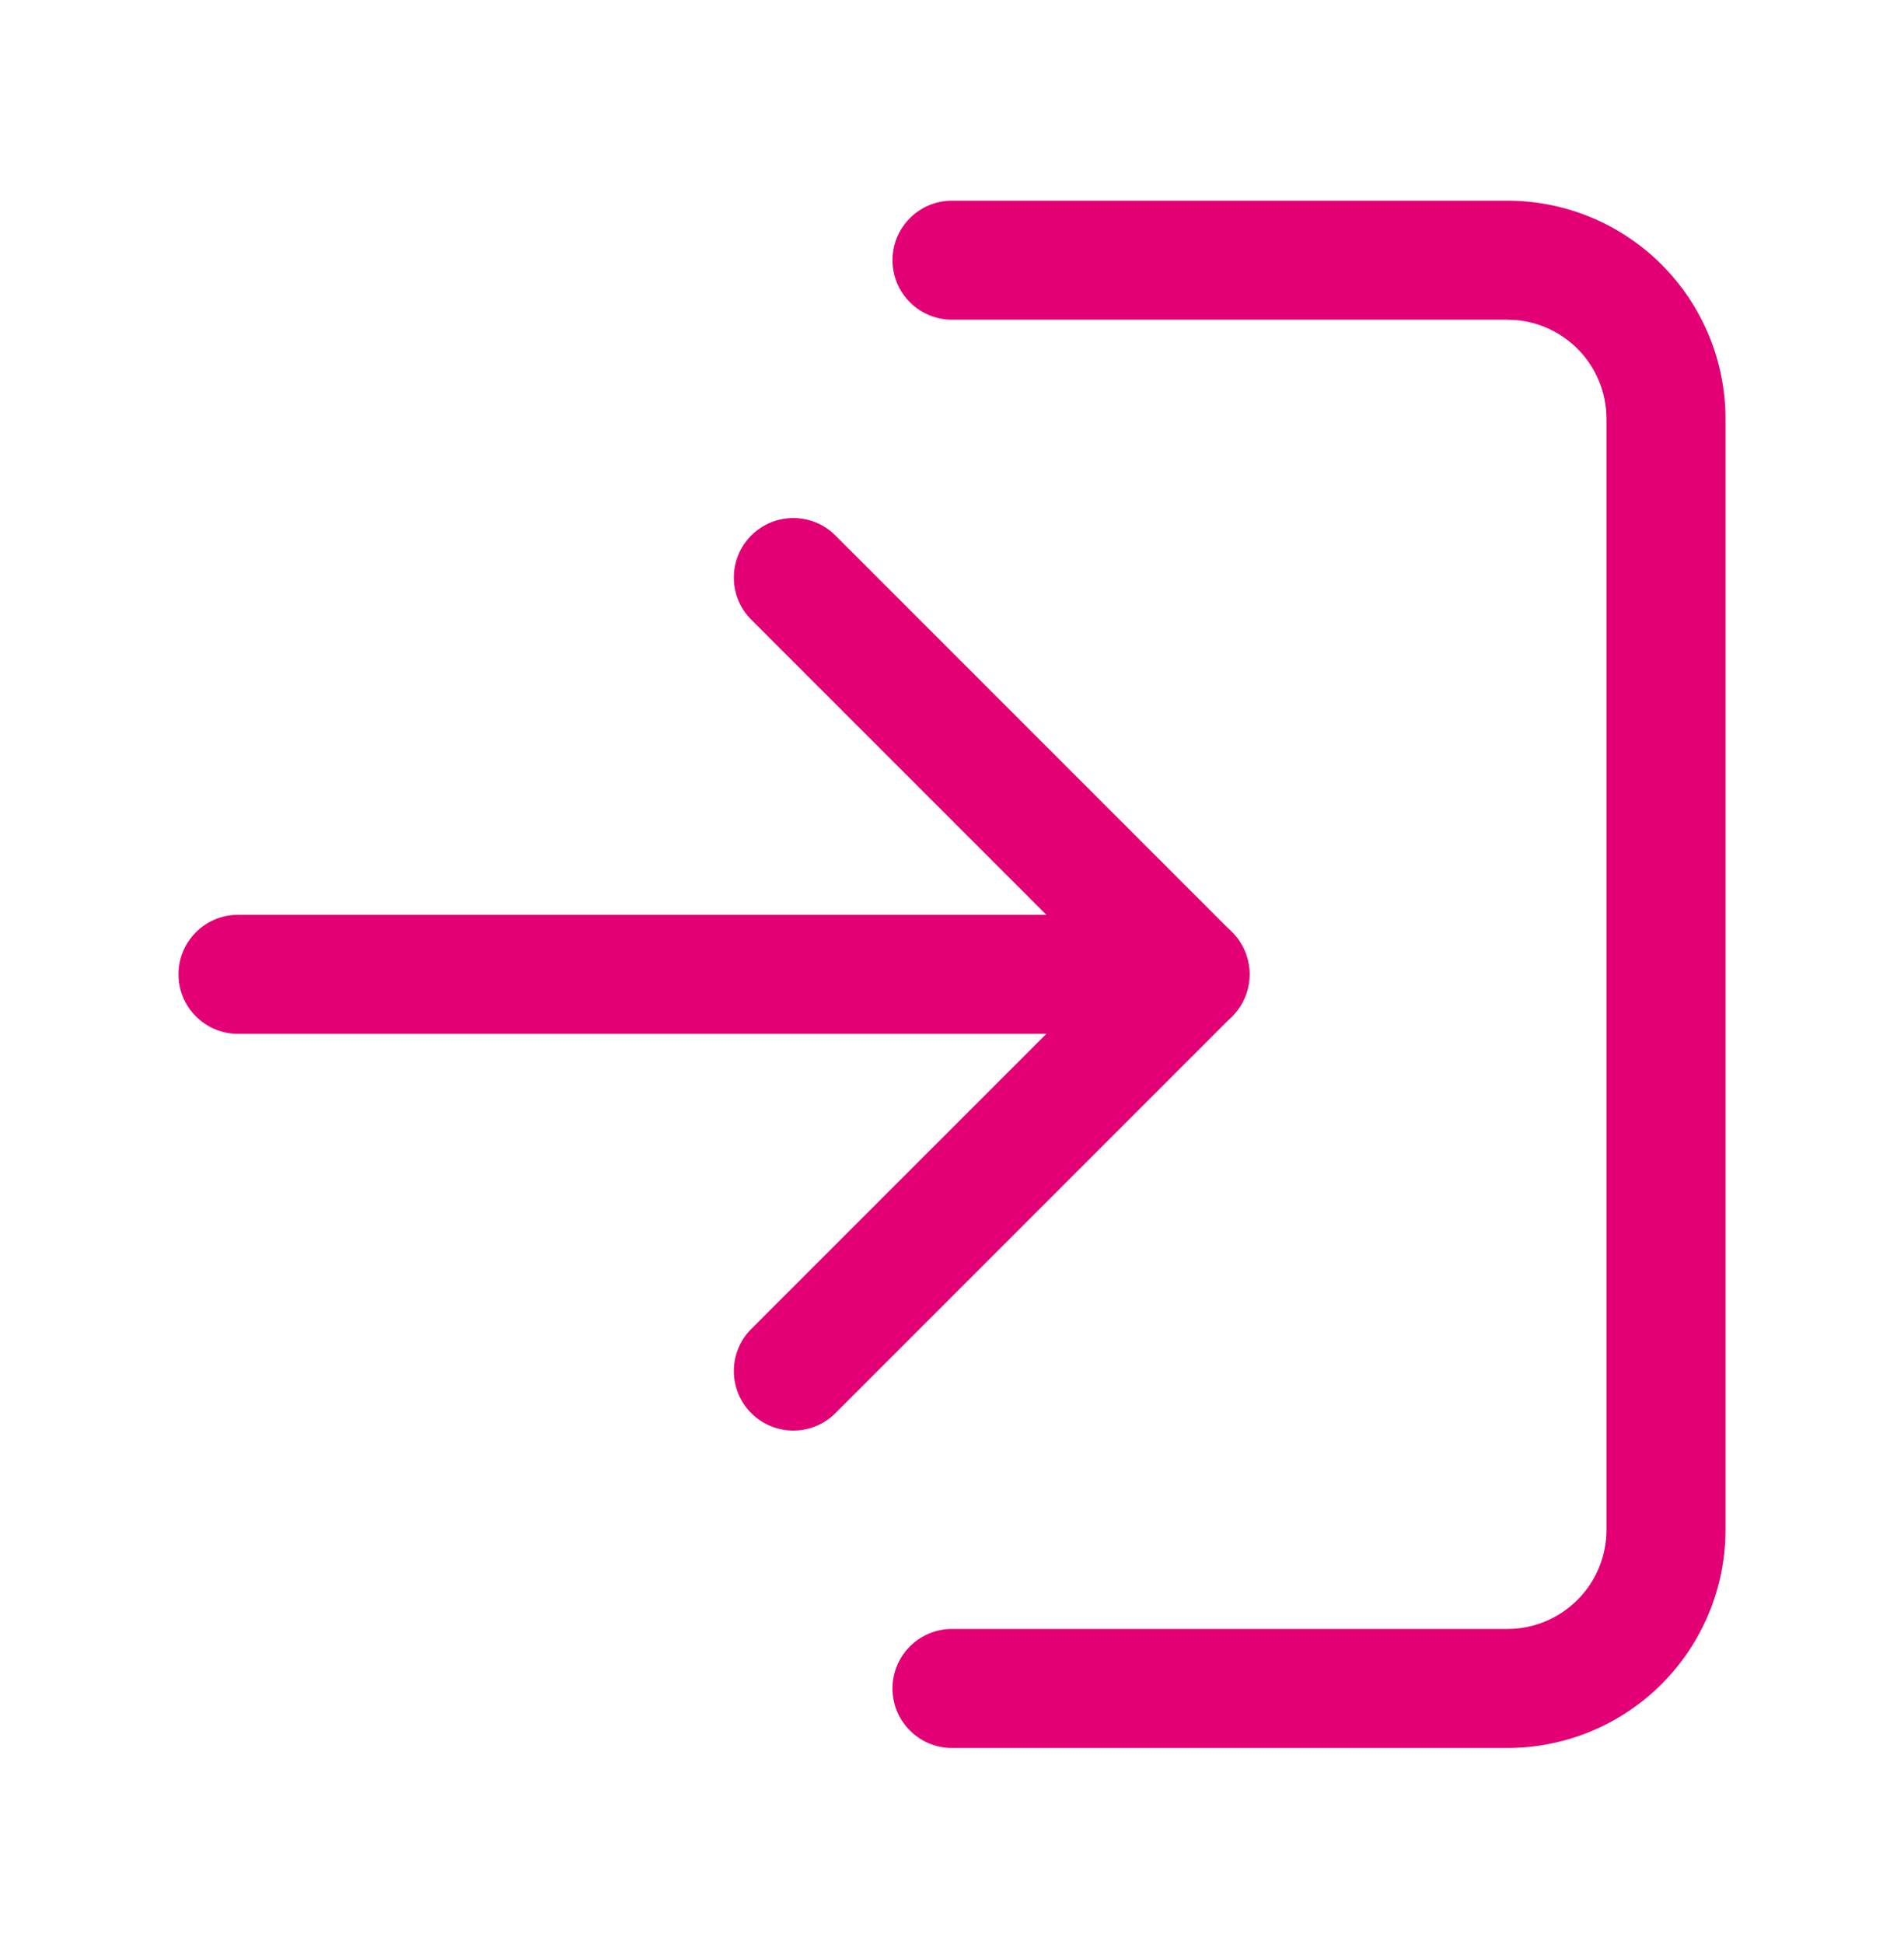 <svg width="48" height="49" viewBox="0 0 48 49" fill="none" xmlns="http://www.w3.org/2000/svg">
<path d="M38 5.058L24 5.058C23.172 5.058 22.5 5.729 22.5 6.558C22.5 7.386 23.172 8.058 24 8.058L38 8.058L38.248 8.07C38.82 8.127 39.358 8.38 39.768 8.79C40.236 9.259 40.5 9.895 40.5 10.558L40.5 38.558C40.5 39.221 40.236 39.857 39.768 40.325C39.299 40.794 38.663 41.058 38 41.058L24 41.058C23.172 41.058 22.5 41.729 22.5 42.558C22.5 43.386 23.172 44.058 24 44.058L38 44.058C39.459 44.058 40.857 43.478 41.889 42.447C42.92 41.415 43.5 40.017 43.5 38.558L43.5 10.558C43.5 9.099 42.92 7.701 41.889 6.669C40.857 5.638 39.459 5.058 38 5.058Z" fill="#E20074"/>
<path d="M31.164 23.61C31.645 24.2 31.61 25.069 31.061 25.618L21.061 35.618C20.475 36.204 19.525 36.204 18.939 35.618C18.354 35.032 18.354 34.083 18.939 33.497L27.879 24.558L18.939 15.618C18.354 15.033 18.354 14.083 18.939 13.497C19.525 12.911 20.475 12.911 21.061 13.497L31.061 23.497L31.164 23.61Z" fill="#E20074"/>
<path d="M6 23.058L30 23.058C30.828 23.058 31.5 23.729 31.5 24.558C31.5 25.386 30.828 26.058 30 26.058L6 26.058C5.172 26.058 4.5 25.386 4.5 24.558C4.5 23.729 5.172 23.058 6 23.058Z" fill="#E20074"/>
</svg>
